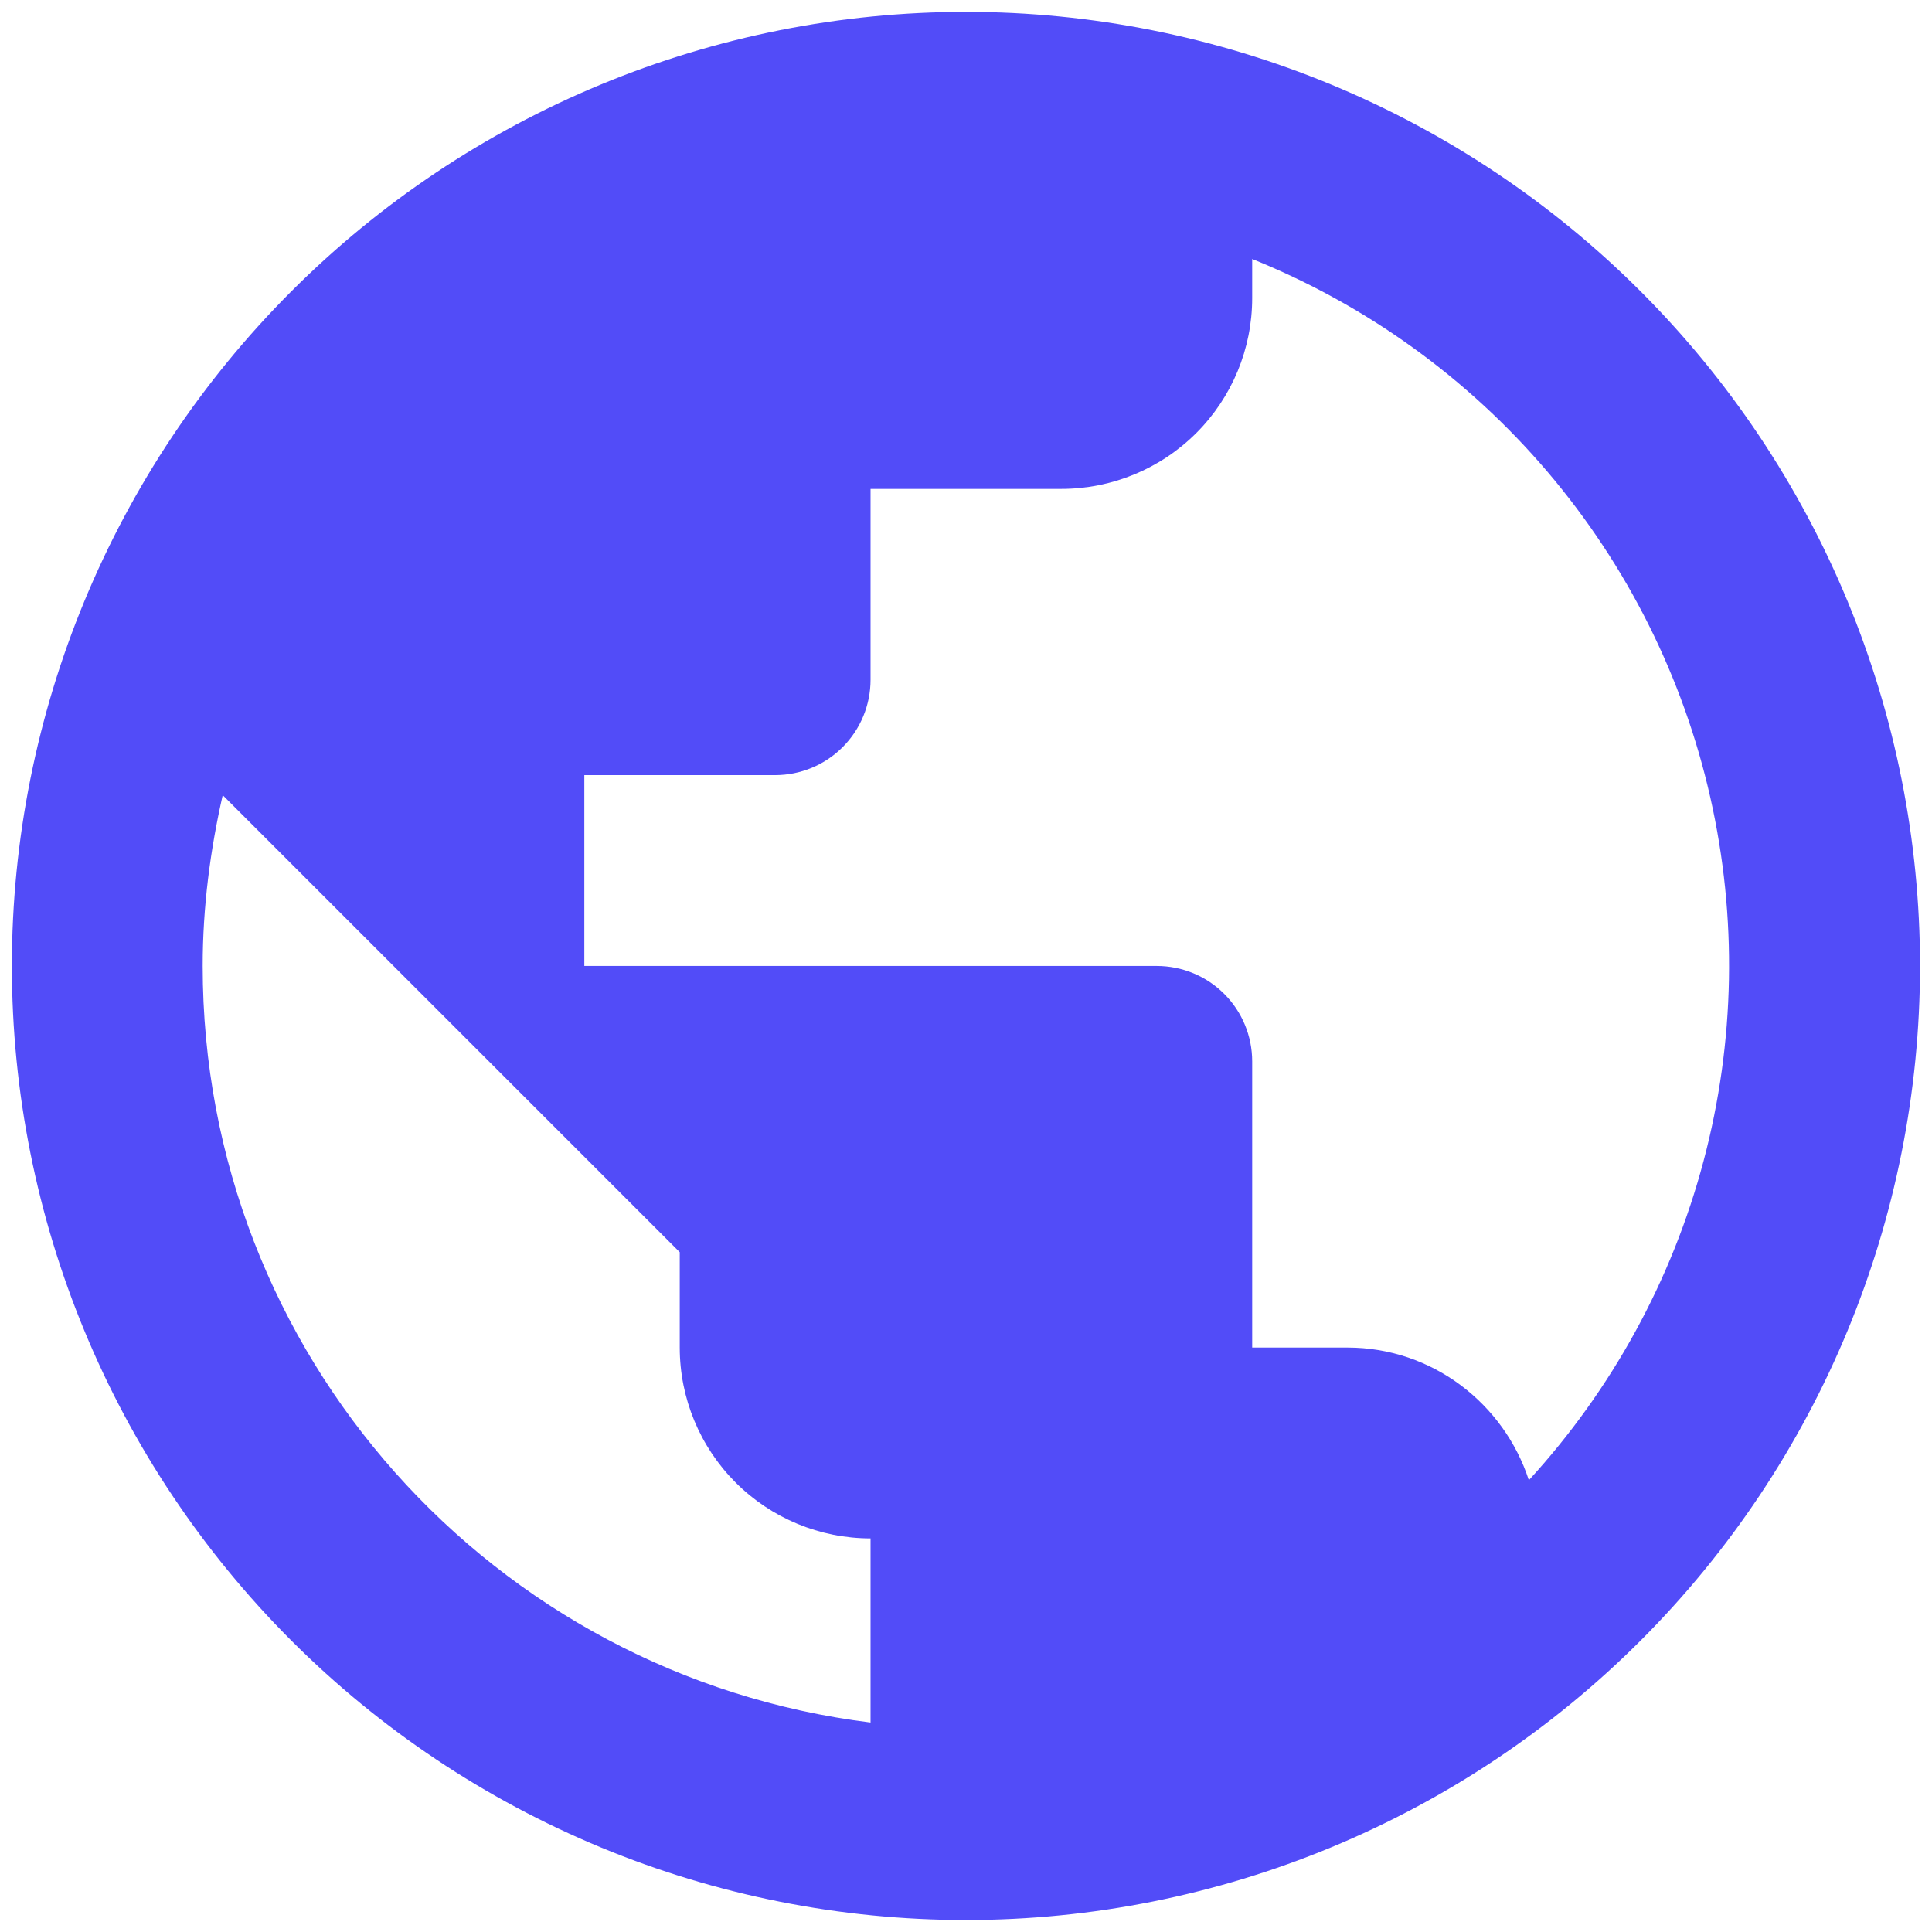 <svg width="54" height="54" viewBox="0 0 54 54" fill="none" xmlns="http://www.w3.org/2000/svg">
<path d="M42.732 41.372C42.039 39.239 40.039 37.665 37.665 37.665H34.999V29.665C34.999 28.958 34.718 28.28 34.218 27.78C33.718 27.28 33.039 26.999 32.332 26.999H16.332V21.665H21.665C22.373 21.665 23.051 21.384 23.551 20.884C24.051 20.384 24.332 19.706 24.332 18.999V13.665H29.665C31.08 13.665 32.436 13.104 33.437 12.103C34.437 11.103 34.999 9.747 34.999 8.332V7.239C38.189 8.525 41.021 10.565 43.251 13.185C45.48 15.805 47.042 18.925 47.802 22.281C48.562 25.636 48.498 29.125 47.615 32.45C46.732 35.775 45.057 38.836 42.732 41.372ZM24.332 48.145C13.799 46.839 5.665 37.879 5.665 26.999C5.665 25.345 5.879 23.745 6.225 22.225L18.999 34.999V37.665C18.999 39.08 19.561 40.436 20.561 41.437C21.561 42.437 22.918 42.999 24.332 42.999M26.999 0.332C23.497 0.332 20.029 1.022 16.794 2.362C13.559 3.702 10.619 5.666 8.143 8.143C3.142 13.143 0.332 19.926 0.332 26.999C0.332 34.071 3.142 40.854 8.143 45.855C10.619 48.331 13.559 50.295 16.794 51.636C20.029 52.976 23.497 53.665 26.999 53.665C34.071 53.665 40.854 50.856 45.855 45.855C50.856 40.854 53.665 34.071 53.665 26.999C53.665 23.497 52.976 20.029 51.636 16.794C50.295 13.559 48.331 10.619 45.855 8.143C43.379 5.666 40.439 3.702 37.204 2.362C33.968 1.022 30.501 0.332 26.999 0.332Z" fill="#524CF8"/>
</svg>
